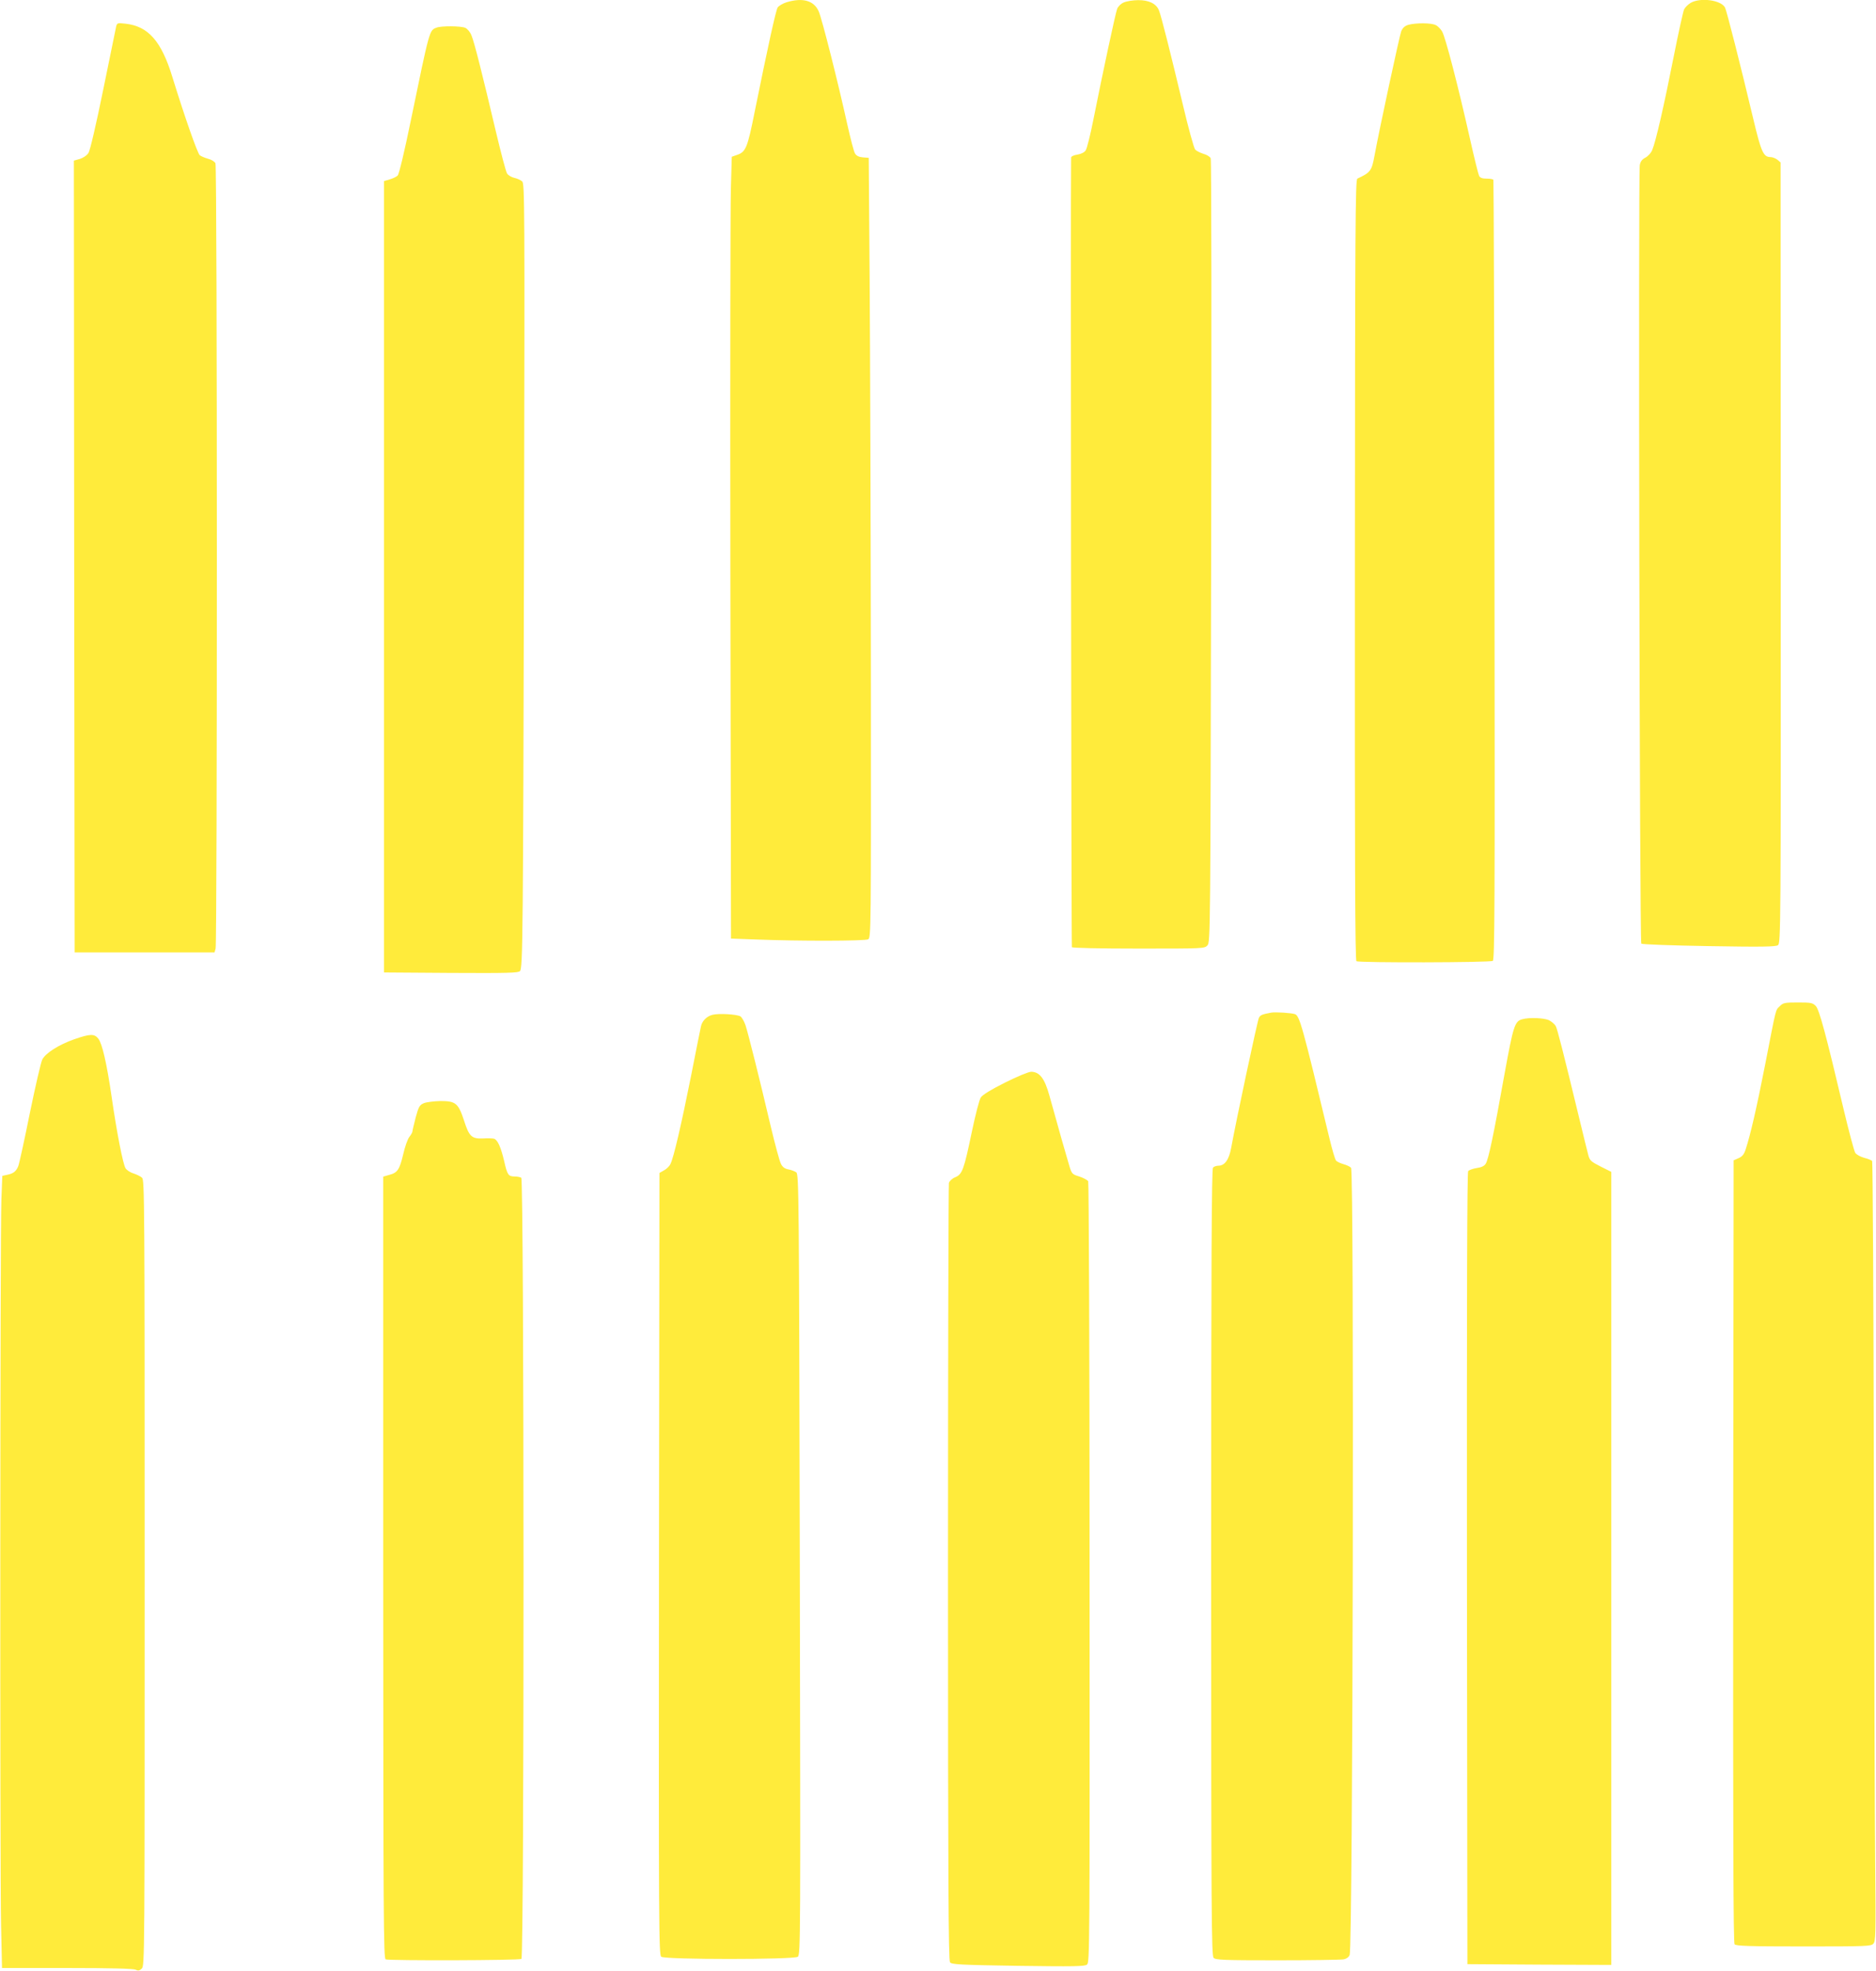<?xml version="1.0" standalone="no"?>
<!DOCTYPE svg PUBLIC "-//W3C//DTD SVG 20010904//EN"
 "http://www.w3.org/TR/2001/REC-SVG-20010904/DTD/svg10.dtd">
<svg version="1.0" xmlns="http://www.w3.org/2000/svg"
 width="1219pt" height="1280pt" viewBox="0 0 1219 1280"
 preserveAspectRatio="xMidYMid meet">
<g transform="translate(0,1280) scale(0.1,-0.1)"
fill="#ffeb3b" stroke="none">
<path d="M5110 12785 c-25 -8 -50 -23 -57 -34 -12 -19 -64 -257 -149 -676 -47
-236 -58 -262 -115 -281 l-34 -12 -6 -213 c-3 -118 -5 -1260 -3 -2539 l4
-2325 163 -6 c281 -11 707 -10 728 1 19 11 19 40 18 1738 -1 950 -5 2089 -8
2532 l-6 805 -38 3 c-25 2 -42 10 -51 25 -8 12 -30 99 -51 192 -58 264 -164
684 -185 731 -31 71 -105 91 -210 59z"/>
<path d="M7302 12784 c-19 -8 -37 -26 -43 -42 -11 -28 -94 -416 -155 -722 -19
-96 -41 -184 -49 -196 -8 -13 -29 -24 -54 -28 -23 -3 -41 -12 -41 -19 -4 -230
1 -5121 5 -5128 4 -5 176 -9 434 -9 422 0 428 0 447 21 19 21 19 81 24 2558 3
1395 2 2544 -3 2553 -4 10 -25 23 -47 29 -22 7 -46 19 -54 28 -8 9 -45 142
-81 296 -80 335 -139 570 -154 607 -17 44 -66 68 -136 67 -33 0 -75 -7 -93
-15z"/>
<path d="M10985 12781 c-16 -10 -35 -28 -42 -42 -6 -13 -37 -152 -68 -309 -62
-314 -116 -550 -139 -604 -8 -20 -28 -41 -45 -50 -21 -11 -32 -25 -36 -49 -10
-61 -1 -5045 10 -5055 6 -5 200 -12 440 -16 352 -6 433 -4 448 6 18 13 19 104
18 2548 l-1 2535 -21 18 c-12 9 -32 17 -45 17 -45 0 -60 33 -109 238 -85 358
-176 715 -186 733 -26 49 -161 67 -224 30z"/>
<path d="M755 12629 c-3 -13 -41 -198 -84 -410 -47 -231 -86 -397 -96 -412
-10 -16 -34 -32 -56 -39 l-39 -11 2 -2571 3 -2571 455 0 454 0 7 25 c11 44 11
5078 -1 5100 -6 11 -27 24 -48 29 -21 6 -45 16 -54 23 -15 12 -101 258 -178
508 -71 232 -156 329 -303 346 -53 6 -56 5 -62 -17z"/>
<path d="M9152 12639 c-24 -7 -37 -19 -47 -42 -11 -28 -145 -650 -174 -810
-18 -97 -26 -107 -111 -147 -13 -6 -15 -299 -16 -2541 -1 -1874 1 -2536 10
-2541 16 -11 868 -9 886 2 12 8 14 331 11 2537 -1 1390 -5 2531 -7 2535 -3 5
-23 8 -44 8 -28 0 -42 5 -49 18 -5 10 -33 122 -61 248 -73 326 -158 654 -179
689 -9 16 -28 36 -42 42 -28 15 -129 15 -177 2z"/>
<path d="M2835 12620 c-45 -18 -43 -9 -165 -600 -42 -205 -77 -351 -86 -360
-8 -8 -31 -19 -52 -25 l-37 -11 0 -2569 0 -2570 436 -3 c370 -2 438 0 448 12
18 22 20 211 26 2777 5 2223 4 2336 -12 2351 -10 9 -33 19 -51 23 -18 4 -39
16 -47 28 -8 12 -41 139 -75 282 -84 356 -137 568 -156 614 -8 22 -26 43 -40
50 -28 13 -159 14 -189 1z"/>
<path d="M11565 6266 c-29 -29 -21 2 -94 -373 -58 -295 -97 -462 -127 -554
-11 -35 -22 -49 -47 -60 l-32 -14 -3 -2539 c-1 -1868 1 -2542 9 -2552 9 -11
93 -14 449 -14 409 0 438 1 453 18 15 16 16 63 12 498 -3 263 -7 1400 -9 2526
-2 1126 -7 2052 -11 2058 -3 5 -26 15 -51 21 -26 7 -51 21 -59 33 -7 11 -41
138 -75 281 -116 492 -158 646 -181 672 -21 21 -31 23 -116 23 -86 0 -96 -2
-118 -24z"/>
<path d="M8260 6224 c-59 -11 -70 -15 -80 -34 -9 -18 -147 -662 -180 -844 -14
-77 -42 -116 -83 -116 -12 0 -28 -5 -35 -12 -9 -9 -12 -593 -12 -2564 0 -2307
2 -2554 16 -2568 13 -14 65 -16 413 -16 219 0 413 3 431 6 20 4 35 15 40 29
21 55 30 5086 9 5111 -6 8 -28 18 -49 24 -21 6 -43 16 -49 24 -6 7 -25 71 -42
142 -176 732 -194 796 -224 808 -21 8 -127 15 -155 10z"/>
<path d="M4630 6210 c-37 -9 -67 -39 -75 -74 -3 -11 -32 -158 -65 -325 -63
-315 -112 -526 -133 -569 -6 -14 -25 -33 -42 -42 l-30 -17 -3 -2539 c-2 -2378
-1 -2540 15 -2551 25 -19 862 -19 887 0 18 13 18 111 13 2547 -5 2407 -6 2535
-23 2547 -10 7 -33 16 -51 19 -23 4 -38 15 -48 35 -9 16 -38 124 -66 241 -72
307 -147 606 -165 661 -9 26 -24 51 -33 57 -27 14 -141 20 -181 10z"/>
<path d="M9891 6181 c-49 -13 -58 -44 -116 -362 -70 -391 -103 -548 -121 -576
-9 -15 -28 -24 -58 -28 -25 -4 -50 -13 -56 -20 -7 -8 -9 -823 -8 -2581 l3
-2569 468 -3 467 -2 0 2575 0 2575 -70 35 c-61 31 -70 39 -79 72 -6 21 -33
133 -61 248 -102 422 -140 570 -151 592 -7 12 -27 29 -44 38 -34 15 -129 19
-174 6z"/>
<path d="M482 6051 c-99 -35 -185 -89 -207 -131 -9 -17 -45 -173 -81 -348 -35
-174 -69 -329 -75 -344 -14 -35 -32 -49 -72 -57 l-32 -7 -6 -154 c-8 -207 -10
-4359 -2 -4712 l6 -278 424 0 c285 0 431 -4 444 -11 16 -8 25 -7 40 7 19 17
19 67 19 2569 0 2418 -1 2553 -17 2567 -10 9 -35 21 -56 28 -21 6 -44 22 -51
33 -17 27 -57 231 -91 467 -32 219 -61 342 -86 375 -26 33 -53 32 -157 -4z"/>
<path d="M6531 5770 c-92 -46 -147 -80 -158 -97 -10 -15 -36 -117 -59 -227
-50 -240 -61 -272 -107 -291 -20 -8 -37 -24 -41 -37 -3 -13 -6 -1153 -6 -2534
0 -1993 3 -2514 13 -2527 11 -14 59 -17 442 -23 360 -5 433 -4 448 8 18 13 18
106 17 2542 0 1427 -5 2536 -9 2545 -5 8 -31 22 -58 31 -46 14 -49 17 -65 70
-17 56 -80 277 -129 455 -31 112 -64 155 -119 155 -16 0 -91 -31 -169 -70z"/>
<path d="M2754 5636 c-28 -12 -34 -23 -53 -93 -11 -44 -21 -84 -21 -90 0 -6
-9 -22 -20 -36 -11 -13 -29 -64 -40 -113 -24 -100 -37 -120 -92 -134 l-38 -11
0 -2538 c1 -2281 2 -2540 16 -2545 24 -9 867 -7 882 3 19 12 18 5061 -1 5073
-7 4 -26 8 -43 8 -41 0 -48 11 -68 100 -21 89 -42 137 -65 145 -9 3 -42 4 -73
2 -73 -3 -90 13 -123 117 -37 112 -54 126 -153 126 -42 -1 -91 -7 -108 -14z"/>
</g>
</svg>
